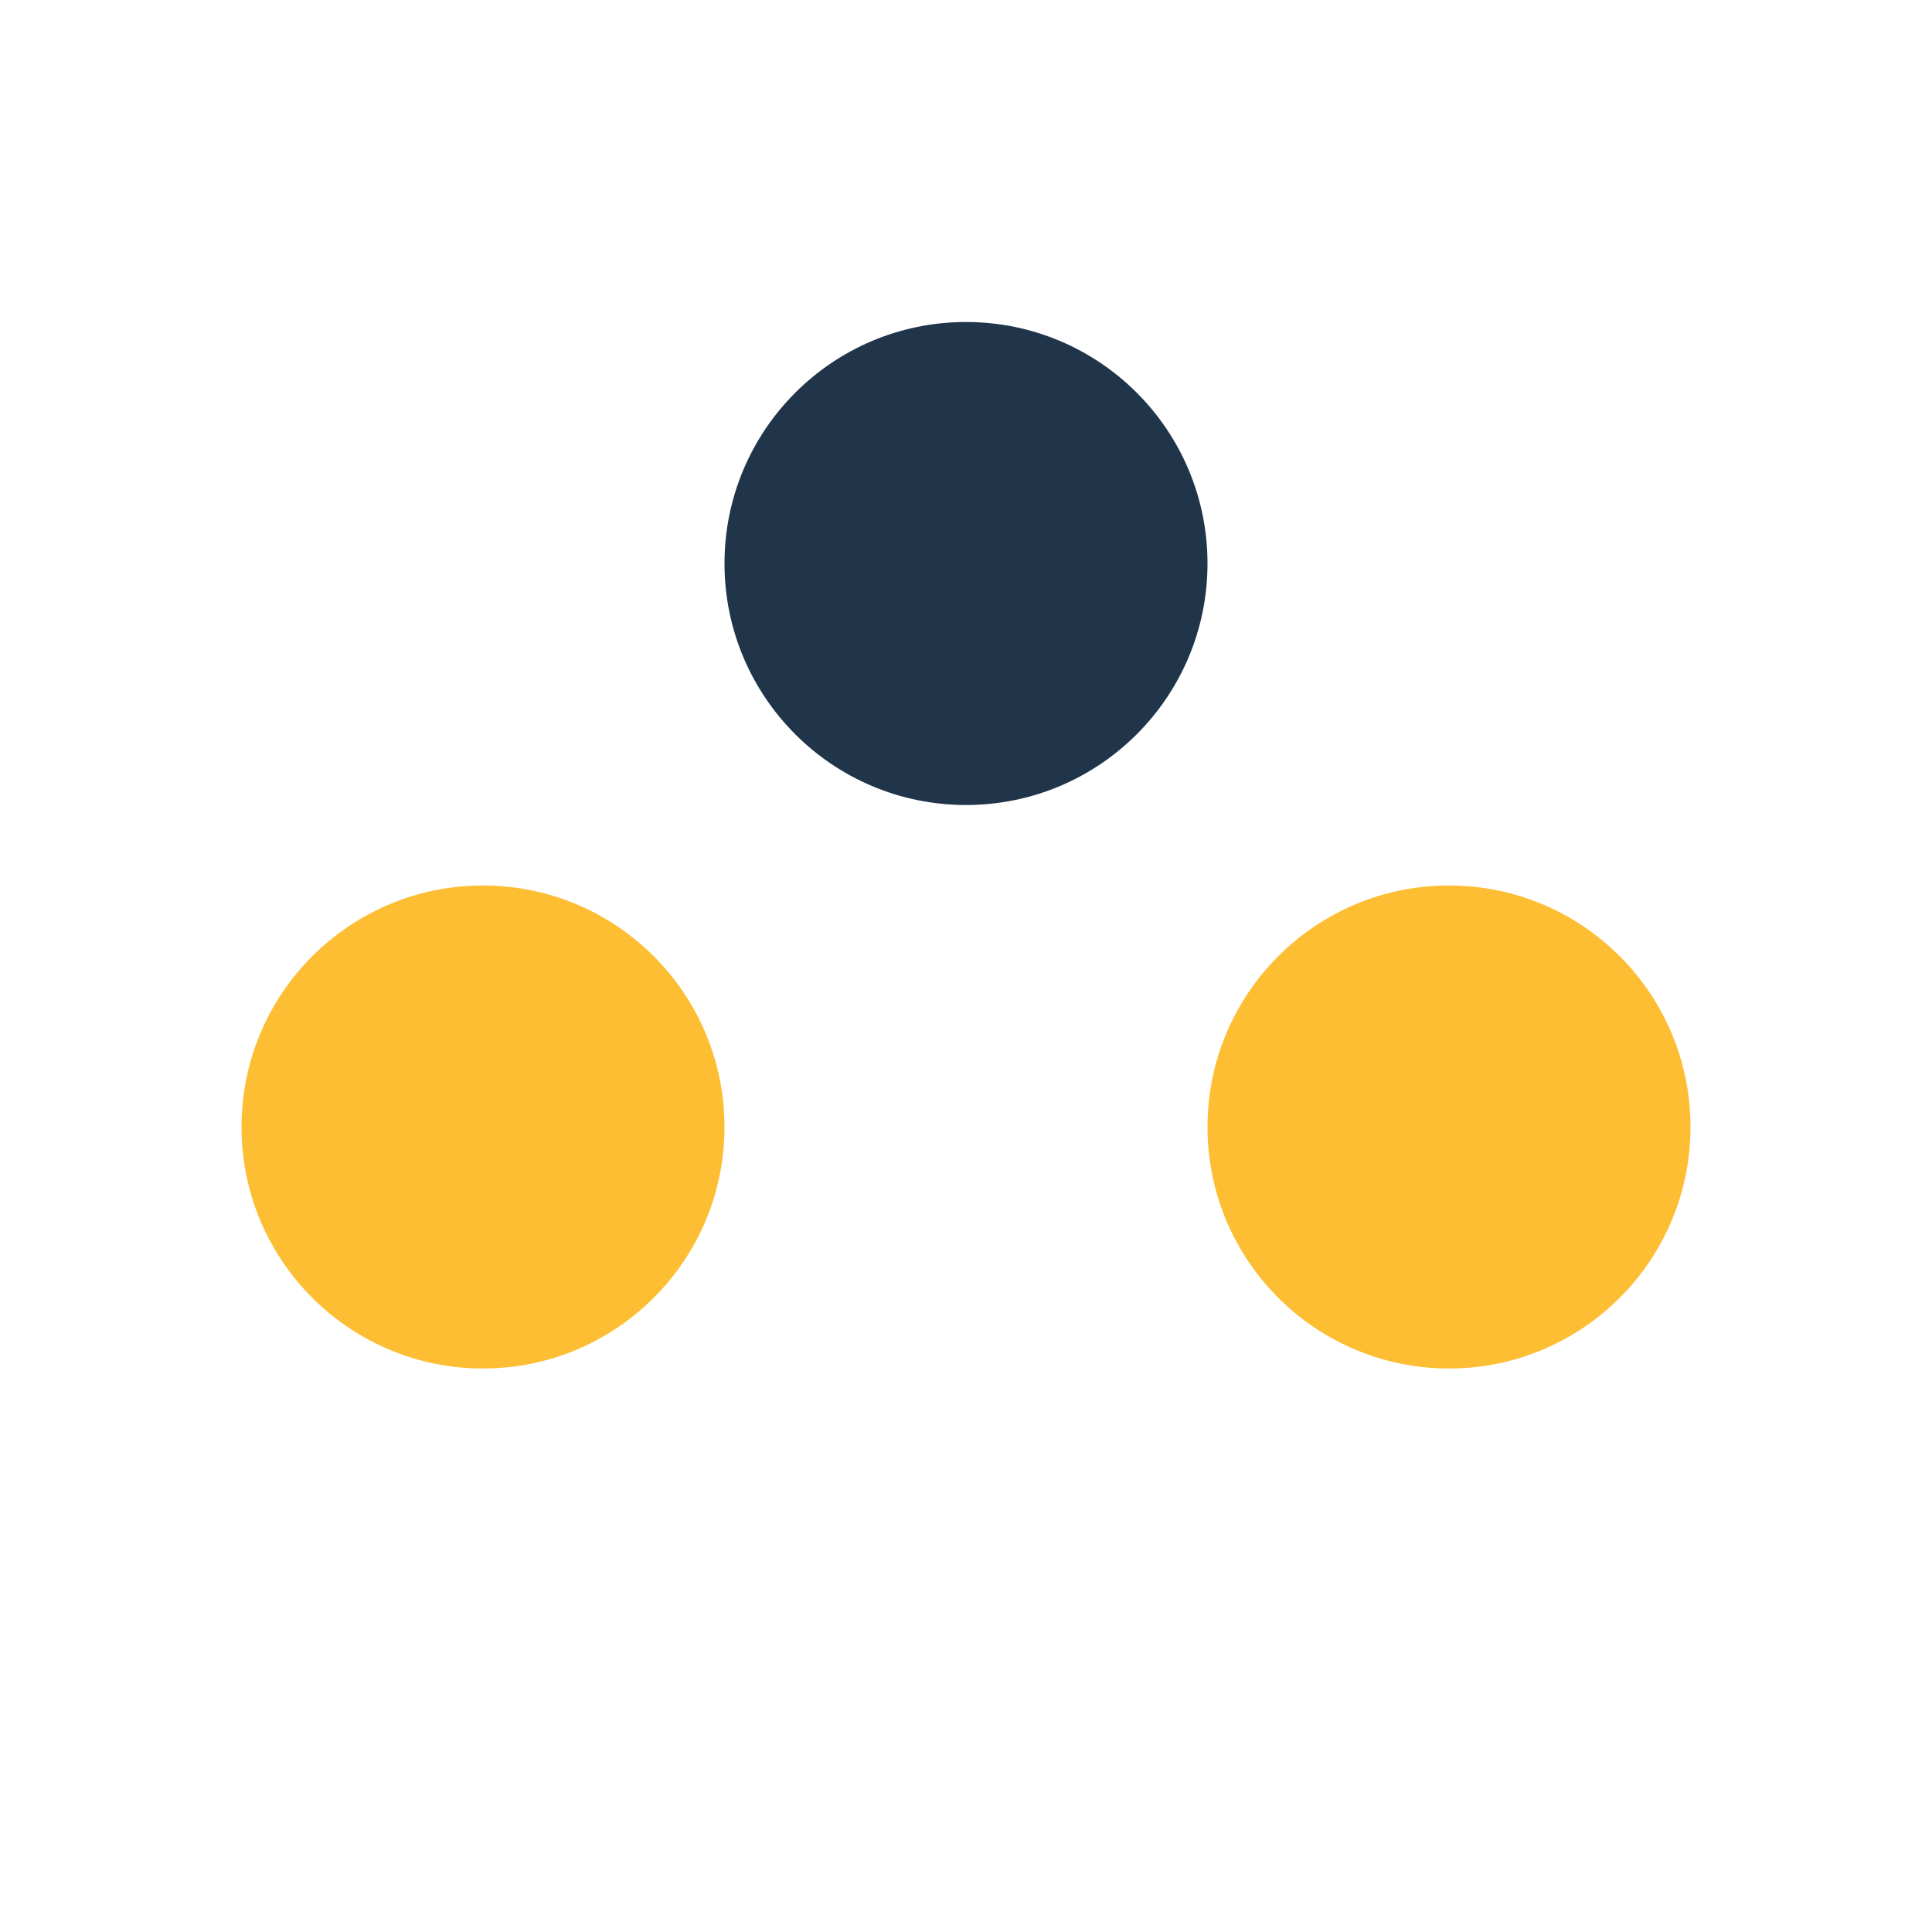 <?xml version="1.0" encoding="UTF-8"?>
<svg xmlns="http://www.w3.org/2000/svg" viewBox="0 0 24 24" width="24" height="24"><circle cx="6" cy="14" r="3" fill="#FDBE34"/><circle cx="18" cy="14" r="3" fill="#FDBE34"/><circle cx="12" cy="7" r="3" fill="#20344A"/></svg>